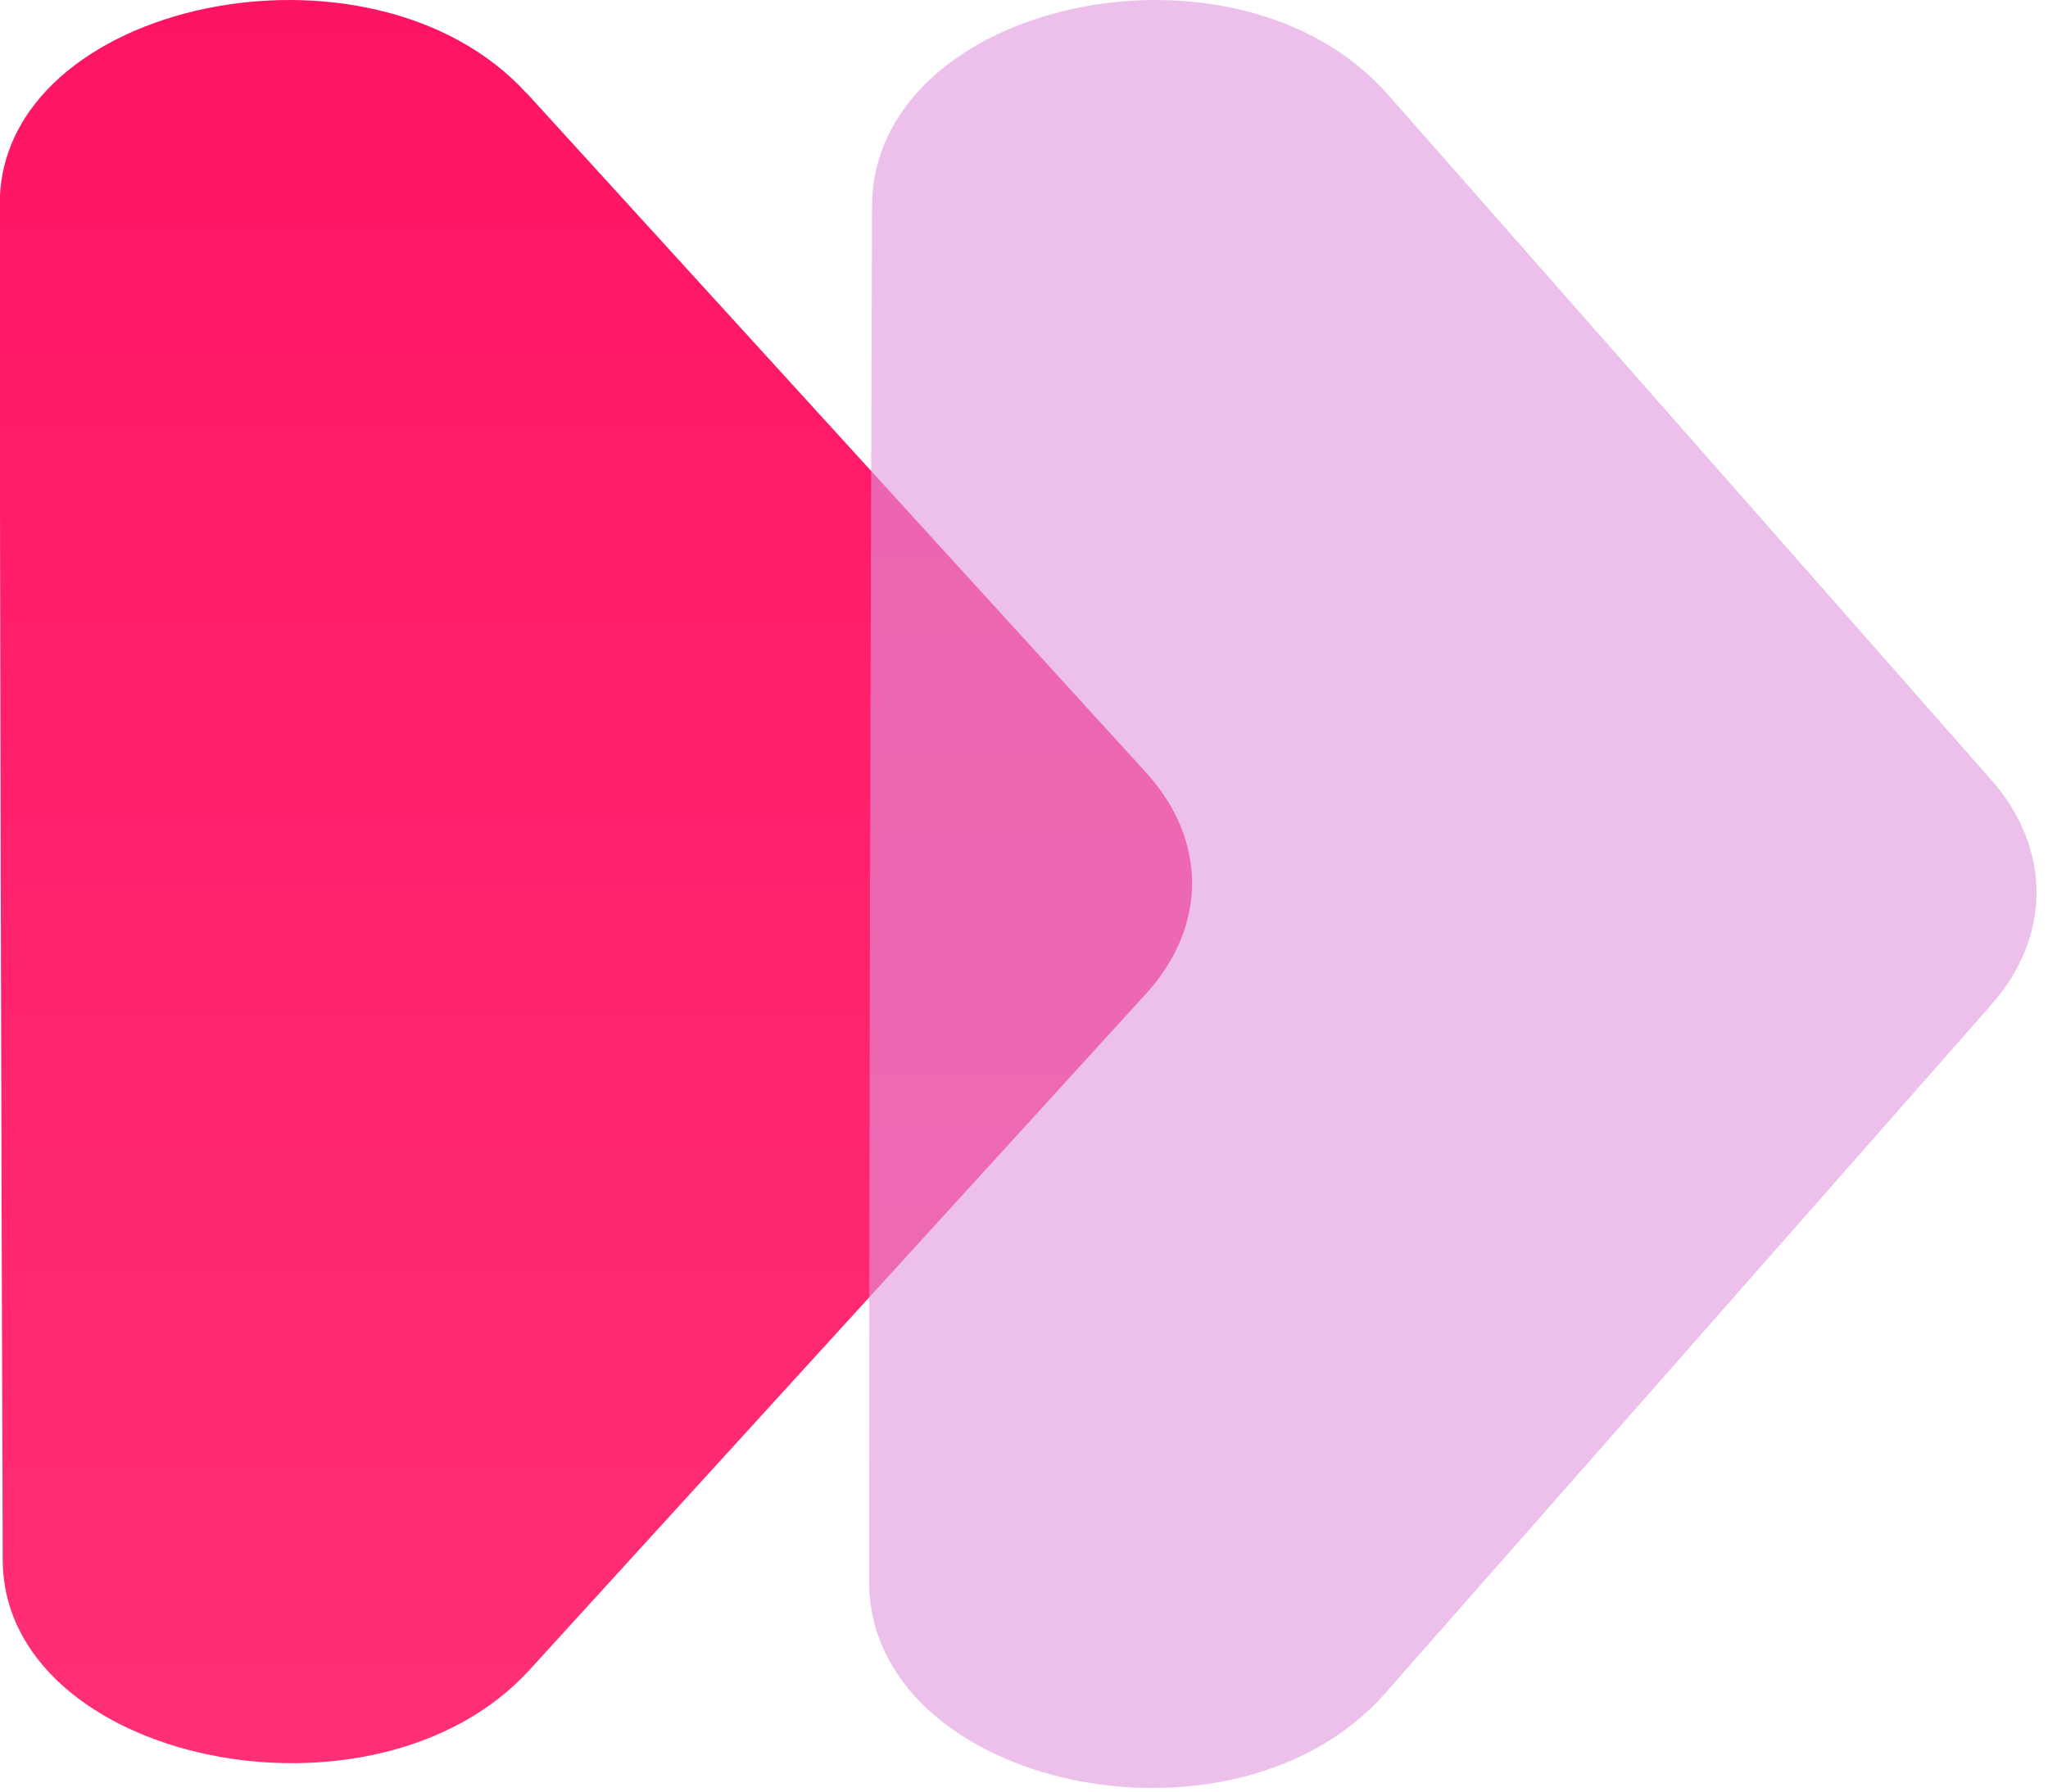 <svg width="80" height="70" viewBox="0 0 80 70" fill="none" xmlns="http://www.w3.org/2000/svg">
<path d="M20.58 3.645L44.766 30.182C47.164 32.811 47.164 36.199 44.766 38.828L20.684 65.246C14.628 71.886 0.127 68.858 0.106 60.947C0.054 44.741 -0.009 24.141 -0.009 7.96C-0.009 0.041 14.513 -3.004 20.57 3.645H20.58Z" fill="url(#paint0_linear_2546_3151)"/>
<path opacity="0.6" d="M54.105 66.162L77.792 39.249C80.139 36.582 80.139 33.149 77.792 30.482L54.219 3.698C48.293 -3.039 34.092 0.031 34.064 8.057C34.007 24.487 33.949 45.373 33.949 61.787C33.949 69.82 48.169 72.906 54.105 66.162Z" fill="#E197DF"/>
<defs>
<linearGradient id="paint0_linear_2546_3151" x1="23.106" y1="68.897" x2="23.106" y2="0.001" gradientUnits="userSpaceOnUse">
<stop stop-color="#FF2F76"/>
<stop offset="1" stop-color="#FF1464"/>
</linearGradient>
</defs>
</svg>
